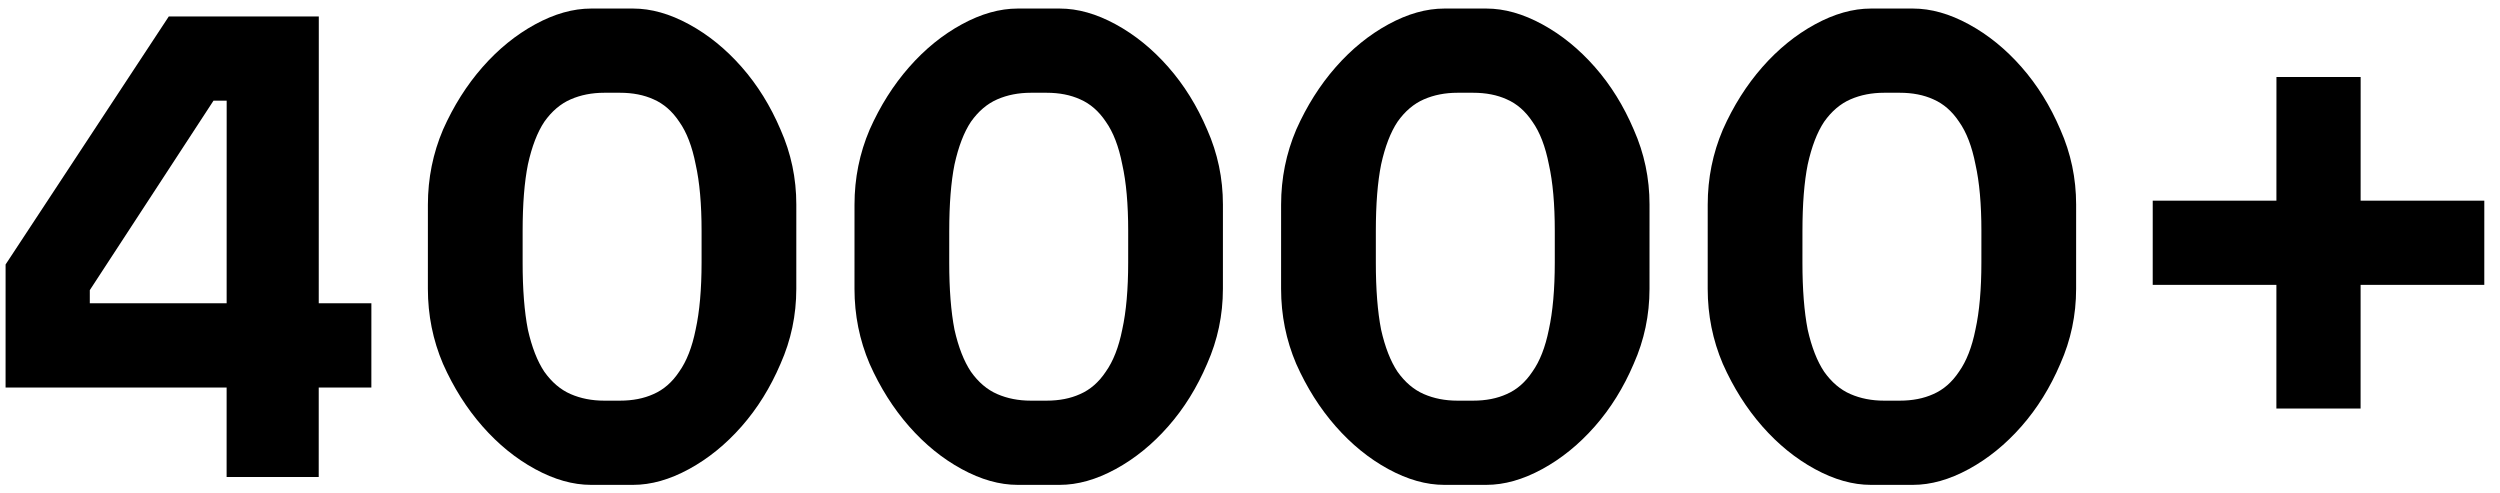 <svg width="152" height="30" viewBox="0 0 152 30" fill="none" xmlns="http://www.w3.org/2000/svg">
<path d="M130.886 12.2H138.406L138.408 4.68H143.528L143.526 12.2H151.046L151.045 17.32H143.525L143.524 24.84H138.404L138.405 17.32H130.885L130.886 12.2Z" fill="black"/>
<path d="M113.746 29.48C112.652 29.48 111.519 29.16 110.346 28.52C109.173 27.88 108.106 27.013 107.146 25.92C106.186 24.827 105.387 23.56 104.747 22.12C104.134 20.68 103.828 19.16 103.828 17.56L103.829 12.44C103.829 10.84 104.136 9.32 104.75 7.88C105.39 6.44 106.19 5.173 107.15 4.08C108.111 2.987 109.178 2.12 110.351 1.48C111.524 0.84 112.658 0.52 113.751 0.52H116.311C117.405 0.52 118.538 0.84 119.711 1.48C120.884 2.12 121.951 2.987 122.91 4.08C123.87 5.173 124.657 6.44 125.27 7.88C125.909 9.32 126.229 10.84 126.229 12.44L126.228 17.56C126.228 19.16 125.907 20.68 125.267 22.12C124.653 23.56 123.866 24.827 122.906 25.92C121.946 27.013 120.879 27.88 119.706 28.52C118.532 29.16 117.399 29.48 116.306 29.48H113.746ZM115.507 24.36C116.28 24.36 116.96 24.227 117.547 23.96C118.16 23.693 118.68 23.24 119.107 22.6C119.56 21.96 119.894 21.107 120.107 20.04C120.348 18.947 120.468 17.587 120.468 15.96L120.469 14.04C120.469 12.413 120.349 11.067 120.109 10C119.896 8.907 119.563 8.04 119.11 7.4C118.683 6.76 118.163 6.307 117.55 6.04C116.963 5.773 116.284 5.64 115.51 5.64H114.55C113.804 5.64 113.123 5.773 112.51 6.04C111.897 6.307 111.363 6.76 110.91 7.4C110.483 8.04 110.15 8.907 109.909 10C109.696 11.067 109.589 12.413 109.589 14.04L109.588 15.96C109.588 17.587 109.694 18.947 109.907 20.04C110.147 21.107 110.48 21.96 110.907 22.6C111.36 23.24 111.893 23.693 112.507 23.96C113.12 24.227 113.8 24.36 114.547 24.36H115.507Z" fill="black"/>
<path d="M87.808 29.48C86.715 29.48 85.582 29.16 84.408 28.52C83.235 27.88 82.168 27.013 81.209 25.92C80.249 24.827 79.449 23.56 78.809 22.12C78.196 20.68 77.89 19.16 77.89 17.56L77.891 12.44C77.892 10.84 78.199 9.32 78.812 7.88C79.453 6.44 80.253 5.173 81.213 4.08C82.173 2.987 83.24 2.12 84.413 1.48C85.587 0.84 86.72 0.52 87.814 0.52H90.374C91.467 0.52 92.6 0.84 93.773 1.48C94.947 2.12 96.013 2.987 96.973 4.08C97.933 5.173 98.719 6.44 99.332 7.88C99.972 9.32 100.292 10.84 100.291 12.44L100.29 17.56C100.29 19.16 99.97 20.68 99.329 22.12C98.716 23.56 97.929 24.827 96.969 25.92C96.008 27.013 94.942 27.88 93.768 28.52C92.595 29.16 91.461 29.48 90.368 29.48H87.808ZM89.569 24.36C90.342 24.36 91.022 24.227 91.609 23.96C92.222 23.693 92.743 23.24 93.169 22.6C93.623 21.96 93.956 21.107 94.17 20.04C94.41 18.947 94.53 17.587 94.531 15.96L94.531 14.04C94.531 12.413 94.412 11.067 94.172 10C93.959 8.907 93.626 8.04 93.172 7.4C92.746 6.76 92.226 6.307 91.613 6.04C91.026 5.773 90.346 5.64 89.573 5.64H88.613C87.866 5.64 87.186 5.773 86.573 6.04C85.959 6.307 85.426 6.76 84.972 7.4C84.546 8.04 84.212 8.907 83.972 10C83.758 11.067 83.651 12.413 83.651 14.04L83.651 15.96C83.65 17.587 83.757 18.947 83.97 20.04C84.21 21.107 84.543 21.96 84.969 22.6C85.423 23.24 85.956 23.693 86.569 23.96C87.182 24.227 87.862 24.36 88.609 24.36H89.569Z" fill="black"/>
<path d="M61.871 29.48C60.777 29.48 59.644 29.16 58.471 28.52C57.297 27.88 56.231 27.013 55.271 25.92C54.312 24.827 53.512 23.56 52.872 22.12C52.259 20.68 51.953 19.16 51.953 17.56L51.954 12.44C51.954 10.84 52.261 9.32 52.875 7.88C53.515 6.44 54.315 5.173 55.276 4.08C56.236 2.987 57.303 2.12 58.476 1.48C59.649 0.84 60.783 0.52 61.876 0.52H64.436C65.529 0.52 66.663 0.84 67.836 1.48C69.009 2.12 70.076 2.987 71.035 4.08C71.995 5.173 72.782 6.44 73.395 7.88C74.034 9.32 74.354 10.84 74.354 12.44L74.353 17.56C74.353 19.16 74.032 20.68 73.392 22.12C72.778 23.56 71.992 24.827 71.031 25.92C70.071 27.013 69.004 27.88 67.831 28.52C66.657 29.16 65.524 29.48 64.431 29.48H61.871ZM63.632 24.36C64.405 24.36 65.085 24.227 65.672 23.96C66.285 23.693 66.805 23.24 67.232 22.6C67.685 21.96 68.019 21.107 68.232 20.04C68.473 18.947 68.593 17.587 68.593 15.96L68.594 14.04C68.594 12.413 68.474 11.067 68.234 10C68.021 8.907 67.688 8.04 67.235 7.4C66.808 6.76 66.288 6.307 65.675 6.04C65.088 5.773 64.409 5.64 63.635 5.64H62.675C61.928 5.64 61.248 5.773 60.635 6.04C60.022 6.307 59.488 6.76 59.035 7.4C58.608 8.04 58.275 8.907 58.034 10C57.821 11.067 57.714 12.413 57.714 14.04L57.713 15.96C57.713 17.587 57.819 18.947 58.032 20.04C58.272 21.107 58.605 21.96 59.032 22.6C59.485 23.24 60.018 23.693 60.632 23.96C61.245 24.227 61.925 24.36 62.672 24.36H63.632Z" fill="black"/>
<path d="M35.933 29.48C34.84 29.48 33.706 29.16 32.533 28.52C31.36 27.88 30.294 27.013 29.334 25.92C28.374 24.827 27.574 23.56 26.934 22.12C26.321 20.68 26.015 19.16 26.015 17.56L26.016 12.44C26.017 10.84 26.324 9.32 26.937 7.88C27.578 6.44 28.378 5.173 29.338 4.08C30.298 2.987 31.365 2.12 32.538 1.48C33.712 0.84 34.845 0.52 35.939 0.52H38.499C39.592 0.52 40.725 0.84 41.898 1.48C43.072 2.12 44.138 2.987 45.098 4.08C46.058 5.173 46.844 6.44 47.457 7.88C48.097 9.32 48.417 10.84 48.416 12.44L48.415 17.56C48.415 19.16 48.095 20.68 47.455 22.12C46.841 23.56 46.054 24.827 45.094 25.92C44.133 27.013 43.067 27.88 41.893 28.52C40.72 29.16 39.586 29.48 38.493 29.48H35.933ZM37.694 24.36C38.467 24.36 39.147 24.227 39.734 23.96C40.347 23.693 40.868 23.24 41.294 22.6C41.748 21.96 42.081 21.107 42.295 20.04C42.535 18.947 42.655 17.587 42.656 15.96L42.656 14.04C42.656 12.413 42.537 11.067 42.297 10C42.084 8.907 41.751 8.04 41.297 7.4C40.871 6.76 40.351 6.307 39.738 6.04C39.151 5.773 38.471 5.64 37.698 5.64H36.738C35.991 5.64 35.311 5.773 34.698 6.04C34.084 6.307 33.551 6.76 33.097 7.4C32.67 8.04 32.337 8.907 32.097 10C31.883 11.067 31.776 12.413 31.776 14.04L31.776 15.96C31.775 17.587 31.882 18.947 32.095 20.04C32.335 21.107 32.668 21.96 33.094 22.6C33.548 23.24 34.081 23.693 34.694 23.96C35.307 24.227 35.987 24.36 36.734 24.36H37.694Z" fill="black"/>
<path d="M13.779 23.56H0.339L0.34 16.08L10.263 1L19.383 1L19.38 18.44H22.58L22.579 23.56H19.379L19.378 29H13.778L13.779 23.56ZM13.78 18.44L13.782 6.12H12.982L5.46 17.64L5.46 18.44H13.78Z" fill="black"/>
</svg>
